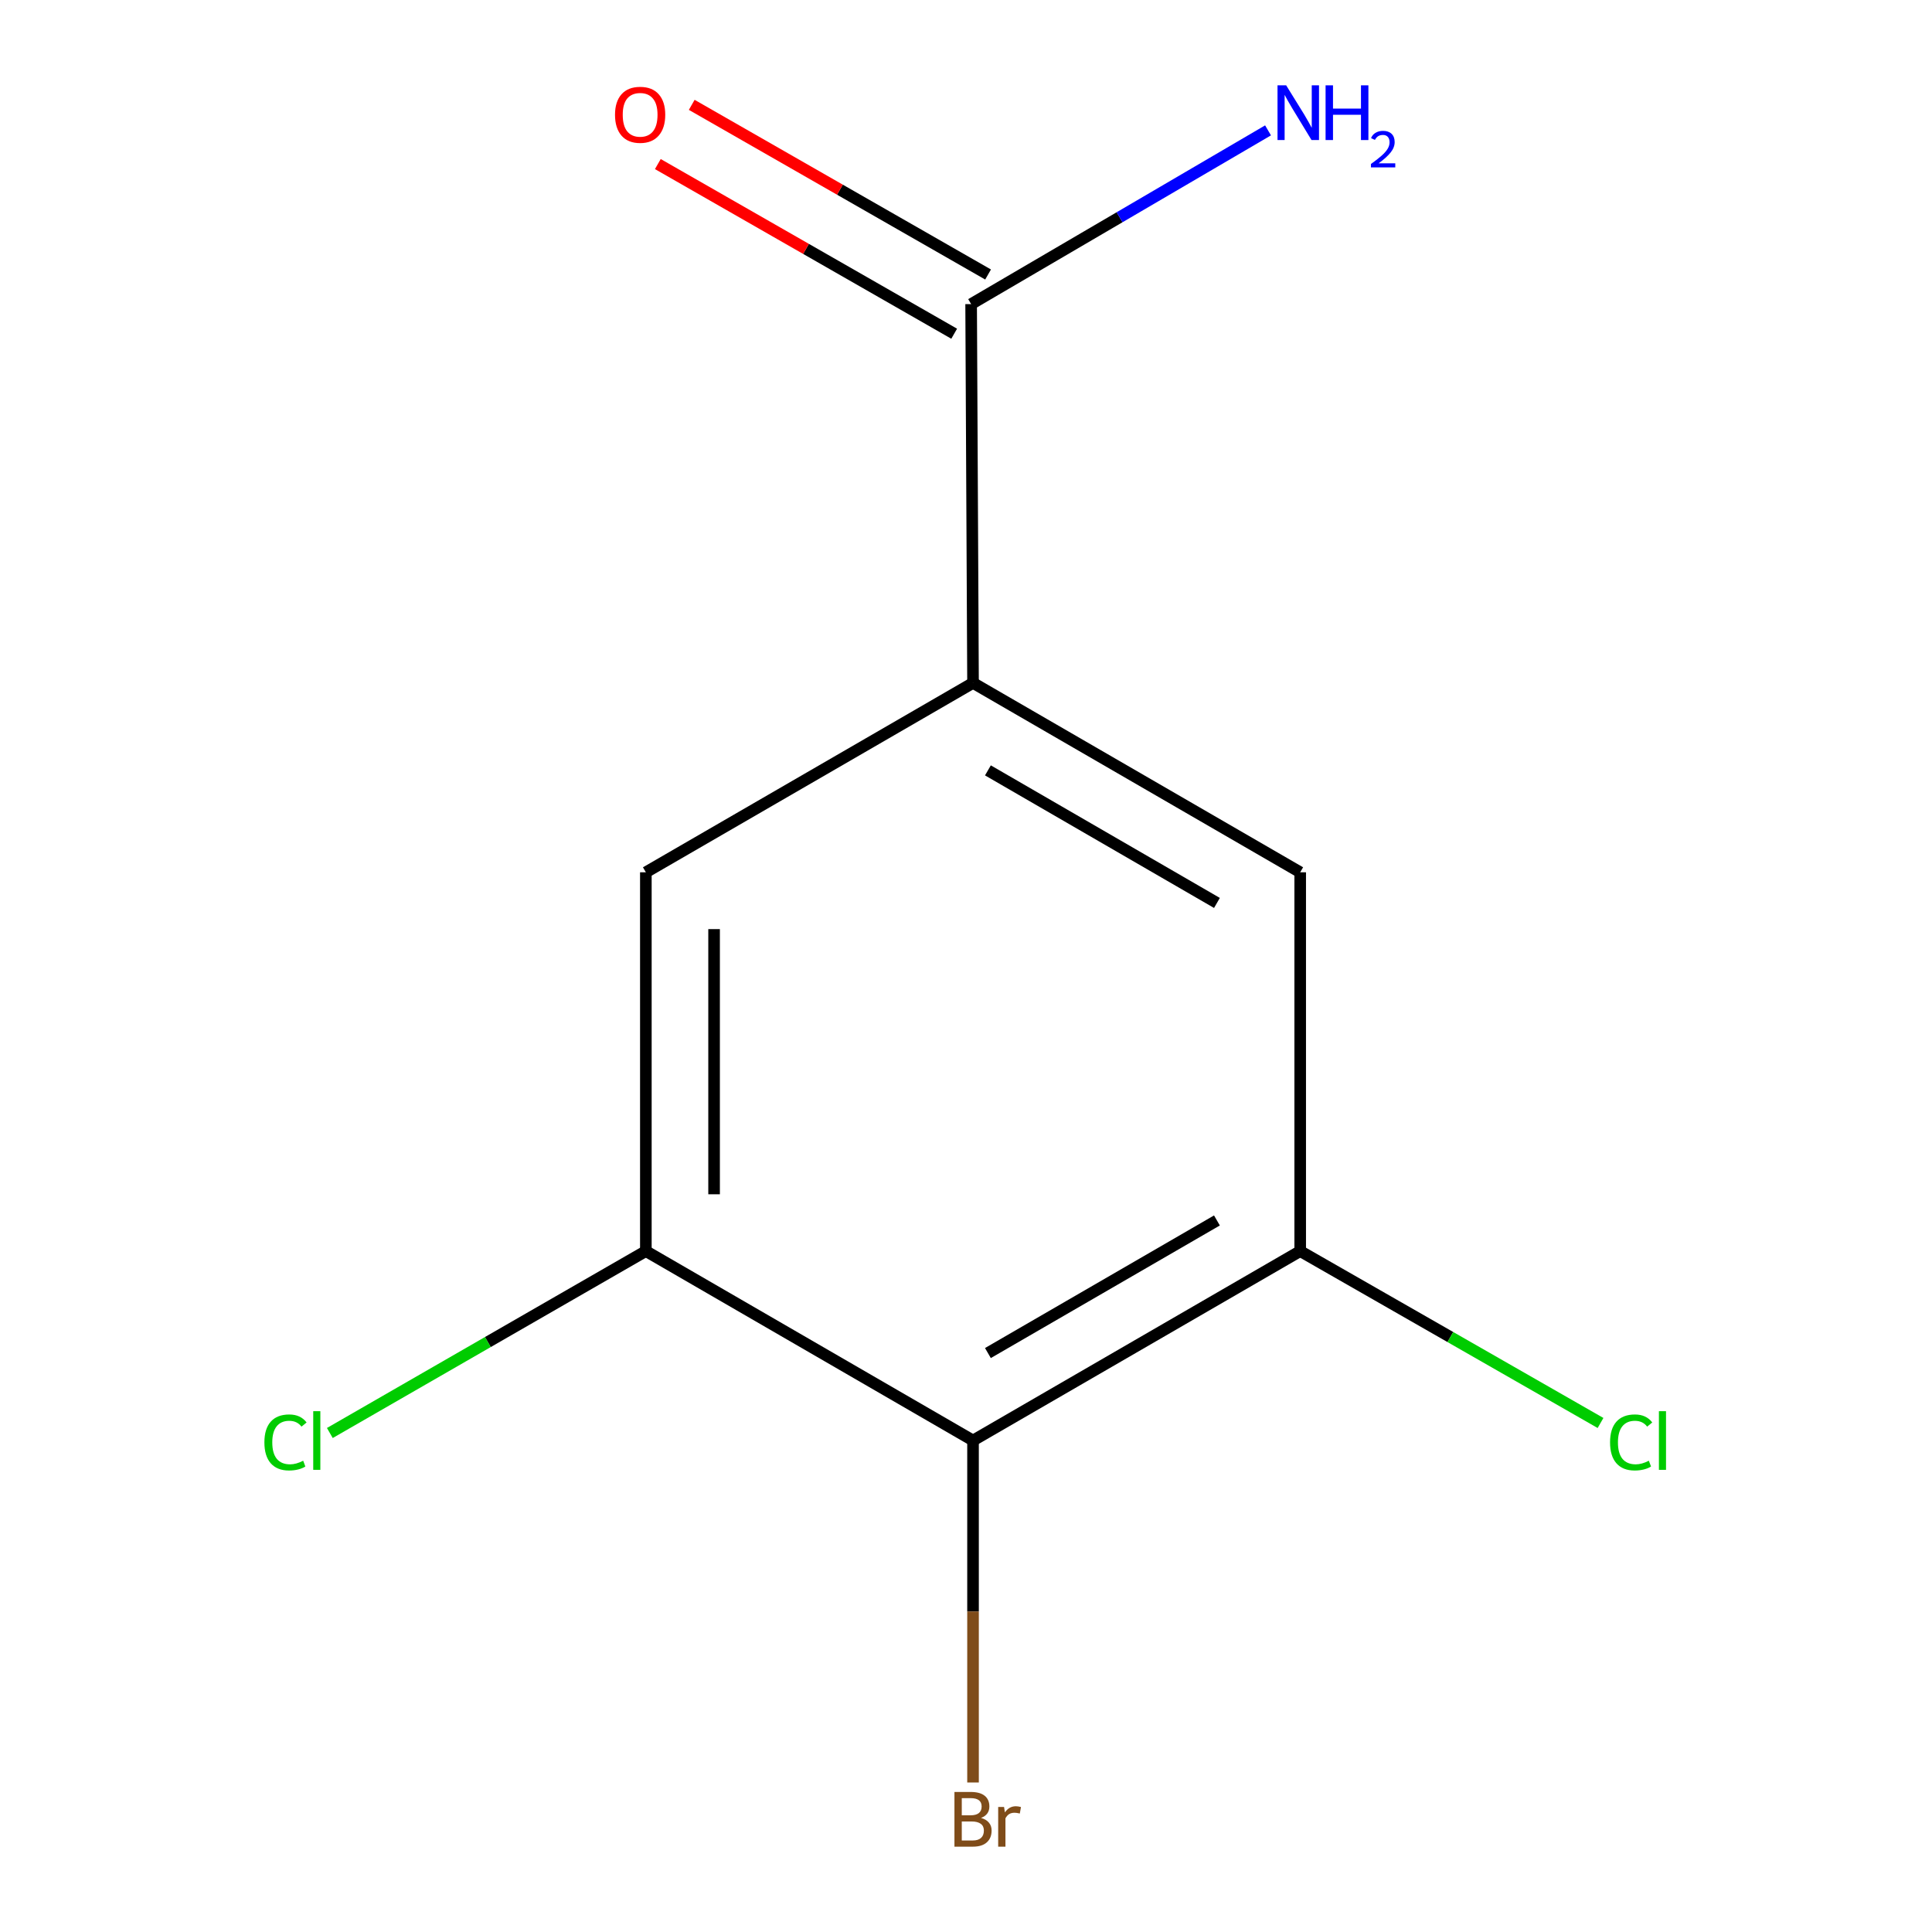 <?xml version='1.0' encoding='iso-8859-1'?>
<svg version='1.1' baseProfile='full'
              xmlns='http://www.w3.org/2000/svg'
                      xmlns:rdkit='http://www.rdkit.org/xml'
                      xmlns:xlink='http://www.w3.org/1999/xlink'
                  xml:space='preserve'
width='1000px' height='1000px' viewBox='0 0 1000 1000'>
<!-- END OF HEADER -->
<rect style='opacity:1.0;fill:#FFFFFF;stroke:none' width='1000' height='1000' x='0' y='0'> </rect>
<path class='bond-1' d='M 503.637,745.607 L 672.98,647.564' style='fill:none;fill-rule:evenodd;stroke:#000000;stroke-width:6px;stroke-linecap:butt;stroke-linejoin:miter;stroke-opacity:1' />
<path class='bond-1' d='M 511.343,700.337 L 629.883,631.707' style='fill:none;fill-rule:evenodd;stroke:#000000;stroke-width:6px;stroke-linecap:butt;stroke-linejoin:miter;stroke-opacity:1' />
<path class='bond-2' d='M 503.637,745.607 L 334.294,647.564' style='fill:none;fill-rule:evenodd;stroke:#000000;stroke-width:6px;stroke-linecap:butt;stroke-linejoin:miter;stroke-opacity:1' />
<path class='bond-7' d='M 503.637,745.607 L 503.637,834.109' style='fill:none;fill-rule:evenodd;stroke:#000000;stroke-width:6px;stroke-linecap:butt;stroke-linejoin:miter;stroke-opacity:1' />
<path class='bond-7' d='M 503.637,834.109 L 503.637,922.611' style='fill:none;fill-rule:evenodd;stroke:#7F4C19;stroke-width:6px;stroke-linecap:butt;stroke-linejoin:miter;stroke-opacity:1' />
<path class='bond-0' d='M 503.637,353.475 L 334.294,451.499' style='fill:none;fill-rule:evenodd;stroke:#000000;stroke-width:6px;stroke-linecap:butt;stroke-linejoin:miter;stroke-opacity:1' />
<path class='bond-3' d='M 503.637,353.475 L 502.656,157.41' style='fill:none;fill-rule:evenodd;stroke:#000000;stroke-width:6px;stroke-linecap:butt;stroke-linejoin:miter;stroke-opacity:1' />
<path class='bond-11' d='M 503.637,353.475 L 672.98,451.499' style='fill:none;fill-rule:evenodd;stroke:#000000;stroke-width:6px;stroke-linecap:butt;stroke-linejoin:miter;stroke-opacity:1' />
<path class='bond-11' d='M 511.346,398.744 L 629.886,467.36' style='fill:none;fill-rule:evenodd;stroke:#000000;stroke-width:6px;stroke-linecap:butt;stroke-linejoin:miter;stroke-opacity:1' />
<path class='bond-5' d='M 672.98,647.564 L 672.98,451.499' style='fill:none;fill-rule:evenodd;stroke:#000000;stroke-width:6px;stroke-linecap:butt;stroke-linejoin:miter;stroke-opacity:1' />
<path class='bond-10' d='M 672.98,647.564 L 750.705,692.049' style='fill:none;fill-rule:evenodd;stroke:#000000;stroke-width:6px;stroke-linecap:butt;stroke-linejoin:miter;stroke-opacity:1' />
<path class='bond-10' d='M 750.705,692.049 L 828.43,736.533' style='fill:none;fill-rule:evenodd;stroke:#00CC00;stroke-width:6px;stroke-linecap:butt;stroke-linejoin:miter;stroke-opacity:1' />
<path class='bond-4' d='M 334.294,647.564 L 334.294,451.499' style='fill:none;fill-rule:evenodd;stroke:#000000;stroke-width:6px;stroke-linecap:butt;stroke-linejoin:miter;stroke-opacity:1' />
<path class='bond-4' d='M 369.61,618.155 L 369.61,480.908' style='fill:none;fill-rule:evenodd;stroke:#000000;stroke-width:6px;stroke-linecap:butt;stroke-linejoin:miter;stroke-opacity:1' />
<path class='bond-9' d='M 334.294,647.564 L 252.508,694.642' style='fill:none;fill-rule:evenodd;stroke:#000000;stroke-width:6px;stroke-linecap:butt;stroke-linejoin:miter;stroke-opacity:1' />
<path class='bond-9' d='M 252.508,694.642 L 170.723,741.72' style='fill:none;fill-rule:evenodd;stroke:#00CC00;stroke-width:6px;stroke-linecap:butt;stroke-linejoin:miter;stroke-opacity:1' />
<path class='bond-6' d='M 511.429,142.085 L 434.734,98.178' style='fill:none;fill-rule:evenodd;stroke:#000000;stroke-width:6px;stroke-linecap:butt;stroke-linejoin:miter;stroke-opacity:1' />
<path class='bond-6' d='M 434.734,98.178 L 358.04,54.271' style='fill:none;fill-rule:evenodd;stroke:#FF0000;stroke-width:6px;stroke-linecap:butt;stroke-linejoin:miter;stroke-opacity:1' />
<path class='bond-6' d='M 493.882,172.734 L 417.188,128.827' style='fill:none;fill-rule:evenodd;stroke:#000000;stroke-width:6px;stroke-linecap:butt;stroke-linejoin:miter;stroke-opacity:1' />
<path class='bond-6' d='M 417.188,128.827 L 340.493,84.92' style='fill:none;fill-rule:evenodd;stroke:#FF0000;stroke-width:6px;stroke-linecap:butt;stroke-linejoin:miter;stroke-opacity:1' />
<path class='bond-8' d='M 502.656,157.41 L 579.495,112.446' style='fill:none;fill-rule:evenodd;stroke:#000000;stroke-width:6px;stroke-linecap:butt;stroke-linejoin:miter;stroke-opacity:1' />
<path class='bond-8' d='M 579.495,112.446 L 656.334,67.482' style='fill:none;fill-rule:evenodd;stroke:#0000FF;stroke-width:6px;stroke-linecap:butt;stroke-linejoin:miter;stroke-opacity:1' />
<path  class='atom-7' d='M 318.331 59.408
Q 318.331 52.608, 321.691 48.808
Q 325.051 45.008, 331.331 45.008
Q 337.611 45.008, 340.971 48.808
Q 344.331 52.608, 344.331 59.408
Q 344.331 66.288, 340.931 70.208
Q 337.531 74.088, 331.331 74.088
Q 325.091 74.088, 321.691 70.208
Q 318.331 66.328, 318.331 59.408
M 331.331 70.888
Q 335.651 70.888, 337.971 68.008
Q 340.331 65.088, 340.331 59.408
Q 340.331 53.848, 337.971 51.048
Q 335.651 48.208, 331.331 48.208
Q 327.011 48.208, 324.651 51.008
Q 322.331 53.808, 322.331 59.408
Q 322.331 65.128, 324.651 68.008
Q 327.011 70.888, 331.331 70.888
' fill='#FF0000'/>
<path  class='atom-8' d='M 507.777 940.953
Q 510.497 941.713, 511.857 943.393
Q 513.257 945.033, 513.257 947.473
Q 513.257 951.393, 510.737 953.633
Q 508.257 955.833, 503.537 955.833
L 494.017 955.833
L 494.017 927.513
L 502.377 927.513
Q 507.217 927.513, 509.657 929.473
Q 512.097 931.433, 512.097 935.033
Q 512.097 939.313, 507.777 940.953
M 497.817 930.713
L 497.817 939.593
L 502.377 939.593
Q 505.177 939.593, 506.617 938.473
Q 508.097 937.313, 508.097 935.033
Q 508.097 930.713, 502.377 930.713
L 497.817 930.713
M 503.537 952.633
Q 506.297 952.633, 507.777 951.313
Q 509.257 949.993, 509.257 947.473
Q 509.257 945.153, 507.617 943.993
Q 506.017 942.793, 502.937 942.793
L 497.817 942.793
L 497.817 952.633
L 503.537 952.633
' fill='#7F4C19'/>
<path  class='atom-8' d='M 519.697 935.273
L 520.137 938.113
Q 522.297 934.913, 525.817 934.913
Q 526.937 934.913, 528.457 935.313
L 527.857 938.673
Q 526.137 938.273, 525.177 938.273
Q 523.497 938.273, 522.377 938.953
Q 521.297 939.593, 520.417 941.153
L 520.417 955.833
L 516.657 955.833
L 516.657 935.273
L 519.697 935.273
' fill='#7F4C19'/>
<path  class='atom-9' d='M 665.719 44.167
L 674.999 59.167
Q 675.919 60.647, 677.399 63.327
Q 678.879 66.007, 678.959 66.167
L 678.959 44.167
L 682.719 44.167
L 682.719 72.487
L 678.839 72.487
L 668.879 56.087
Q 667.719 54.167, 666.479 51.967
Q 665.279 49.767, 664.919 49.087
L 664.919 72.487
L 661.239 72.487
L 661.239 44.167
L 665.719 44.167
' fill='#0000FF'/>
<path  class='atom-9' d='M 686.119 44.167
L 689.959 44.167
L 689.959 56.207
L 704.439 56.207
L 704.439 44.167
L 708.279 44.167
L 708.279 72.487
L 704.439 72.487
L 704.439 59.407
L 689.959 59.407
L 689.959 72.487
L 686.119 72.487
L 686.119 44.167
' fill='#0000FF'/>
<path  class='atom-9' d='M 709.652 71.493
Q 710.338 69.725, 711.975 68.748
Q 713.612 67.745, 715.882 67.745
Q 718.707 67.745, 720.291 69.276
Q 721.875 70.807, 721.875 73.526
Q 721.875 76.298, 719.816 78.885
Q 717.783 81.473, 713.559 84.535
L 722.192 84.535
L 722.192 86.647
L 709.599 86.647
L 709.599 84.878
Q 713.084 82.397, 715.143 80.549
Q 717.229 78.701, 718.232 77.037
Q 719.235 75.374, 719.235 73.658
Q 719.235 71.863, 718.337 70.86
Q 717.44 69.857, 715.882 69.857
Q 714.377 69.857, 713.374 70.464
Q 712.371 71.071, 711.658 72.417
L 709.652 71.493
' fill='#0000FF'/>
<path  class='atom-10' d='M 136.85 746.587
Q 136.85 739.547, 140.13 735.867
Q 143.45 732.147, 149.73 732.147
Q 155.57 732.147, 158.69 736.267
L 156.05 738.427
Q 153.77 735.427, 149.73 735.427
Q 145.45 735.427, 143.17 738.307
Q 140.93 741.147, 140.93 746.587
Q 140.93 752.187, 143.25 755.067
Q 145.61 757.947, 150.17 757.947
Q 153.29 757.947, 156.93 756.067
L 158.05 759.067
Q 156.57 760.027, 154.33 760.587
Q 152.09 761.147, 149.61 761.147
Q 143.45 761.147, 140.13 757.387
Q 136.85 753.627, 136.85 746.587
' fill='#00CC00'/>
<path  class='atom-10' d='M 162.13 730.427
L 165.81 730.427
L 165.81 760.787
L 162.13 760.787
L 162.13 730.427
' fill='#00CC00'/>
<path  class='atom-11' d='M 833.365 746.587
Q 833.365 739.547, 836.645 735.867
Q 839.965 732.147, 846.245 732.147
Q 852.085 732.147, 855.205 736.267
L 852.565 738.427
Q 850.285 735.427, 846.245 735.427
Q 841.965 735.427, 839.685 738.307
Q 837.445 741.147, 837.445 746.587
Q 837.445 752.187, 839.765 755.067
Q 842.125 757.947, 846.685 757.947
Q 849.805 757.947, 853.445 756.067
L 854.565 759.067
Q 853.085 760.027, 850.845 760.587
Q 848.605 761.147, 846.125 761.147
Q 839.965 761.147, 836.645 757.387
Q 833.365 753.627, 833.365 746.587
' fill='#00CC00'/>
<path  class='atom-11' d='M 858.645 730.427
L 862.325 730.427
L 862.325 760.787
L 858.645 760.787
L 858.645 730.427
' fill='#00CC00'/>
</svg>
